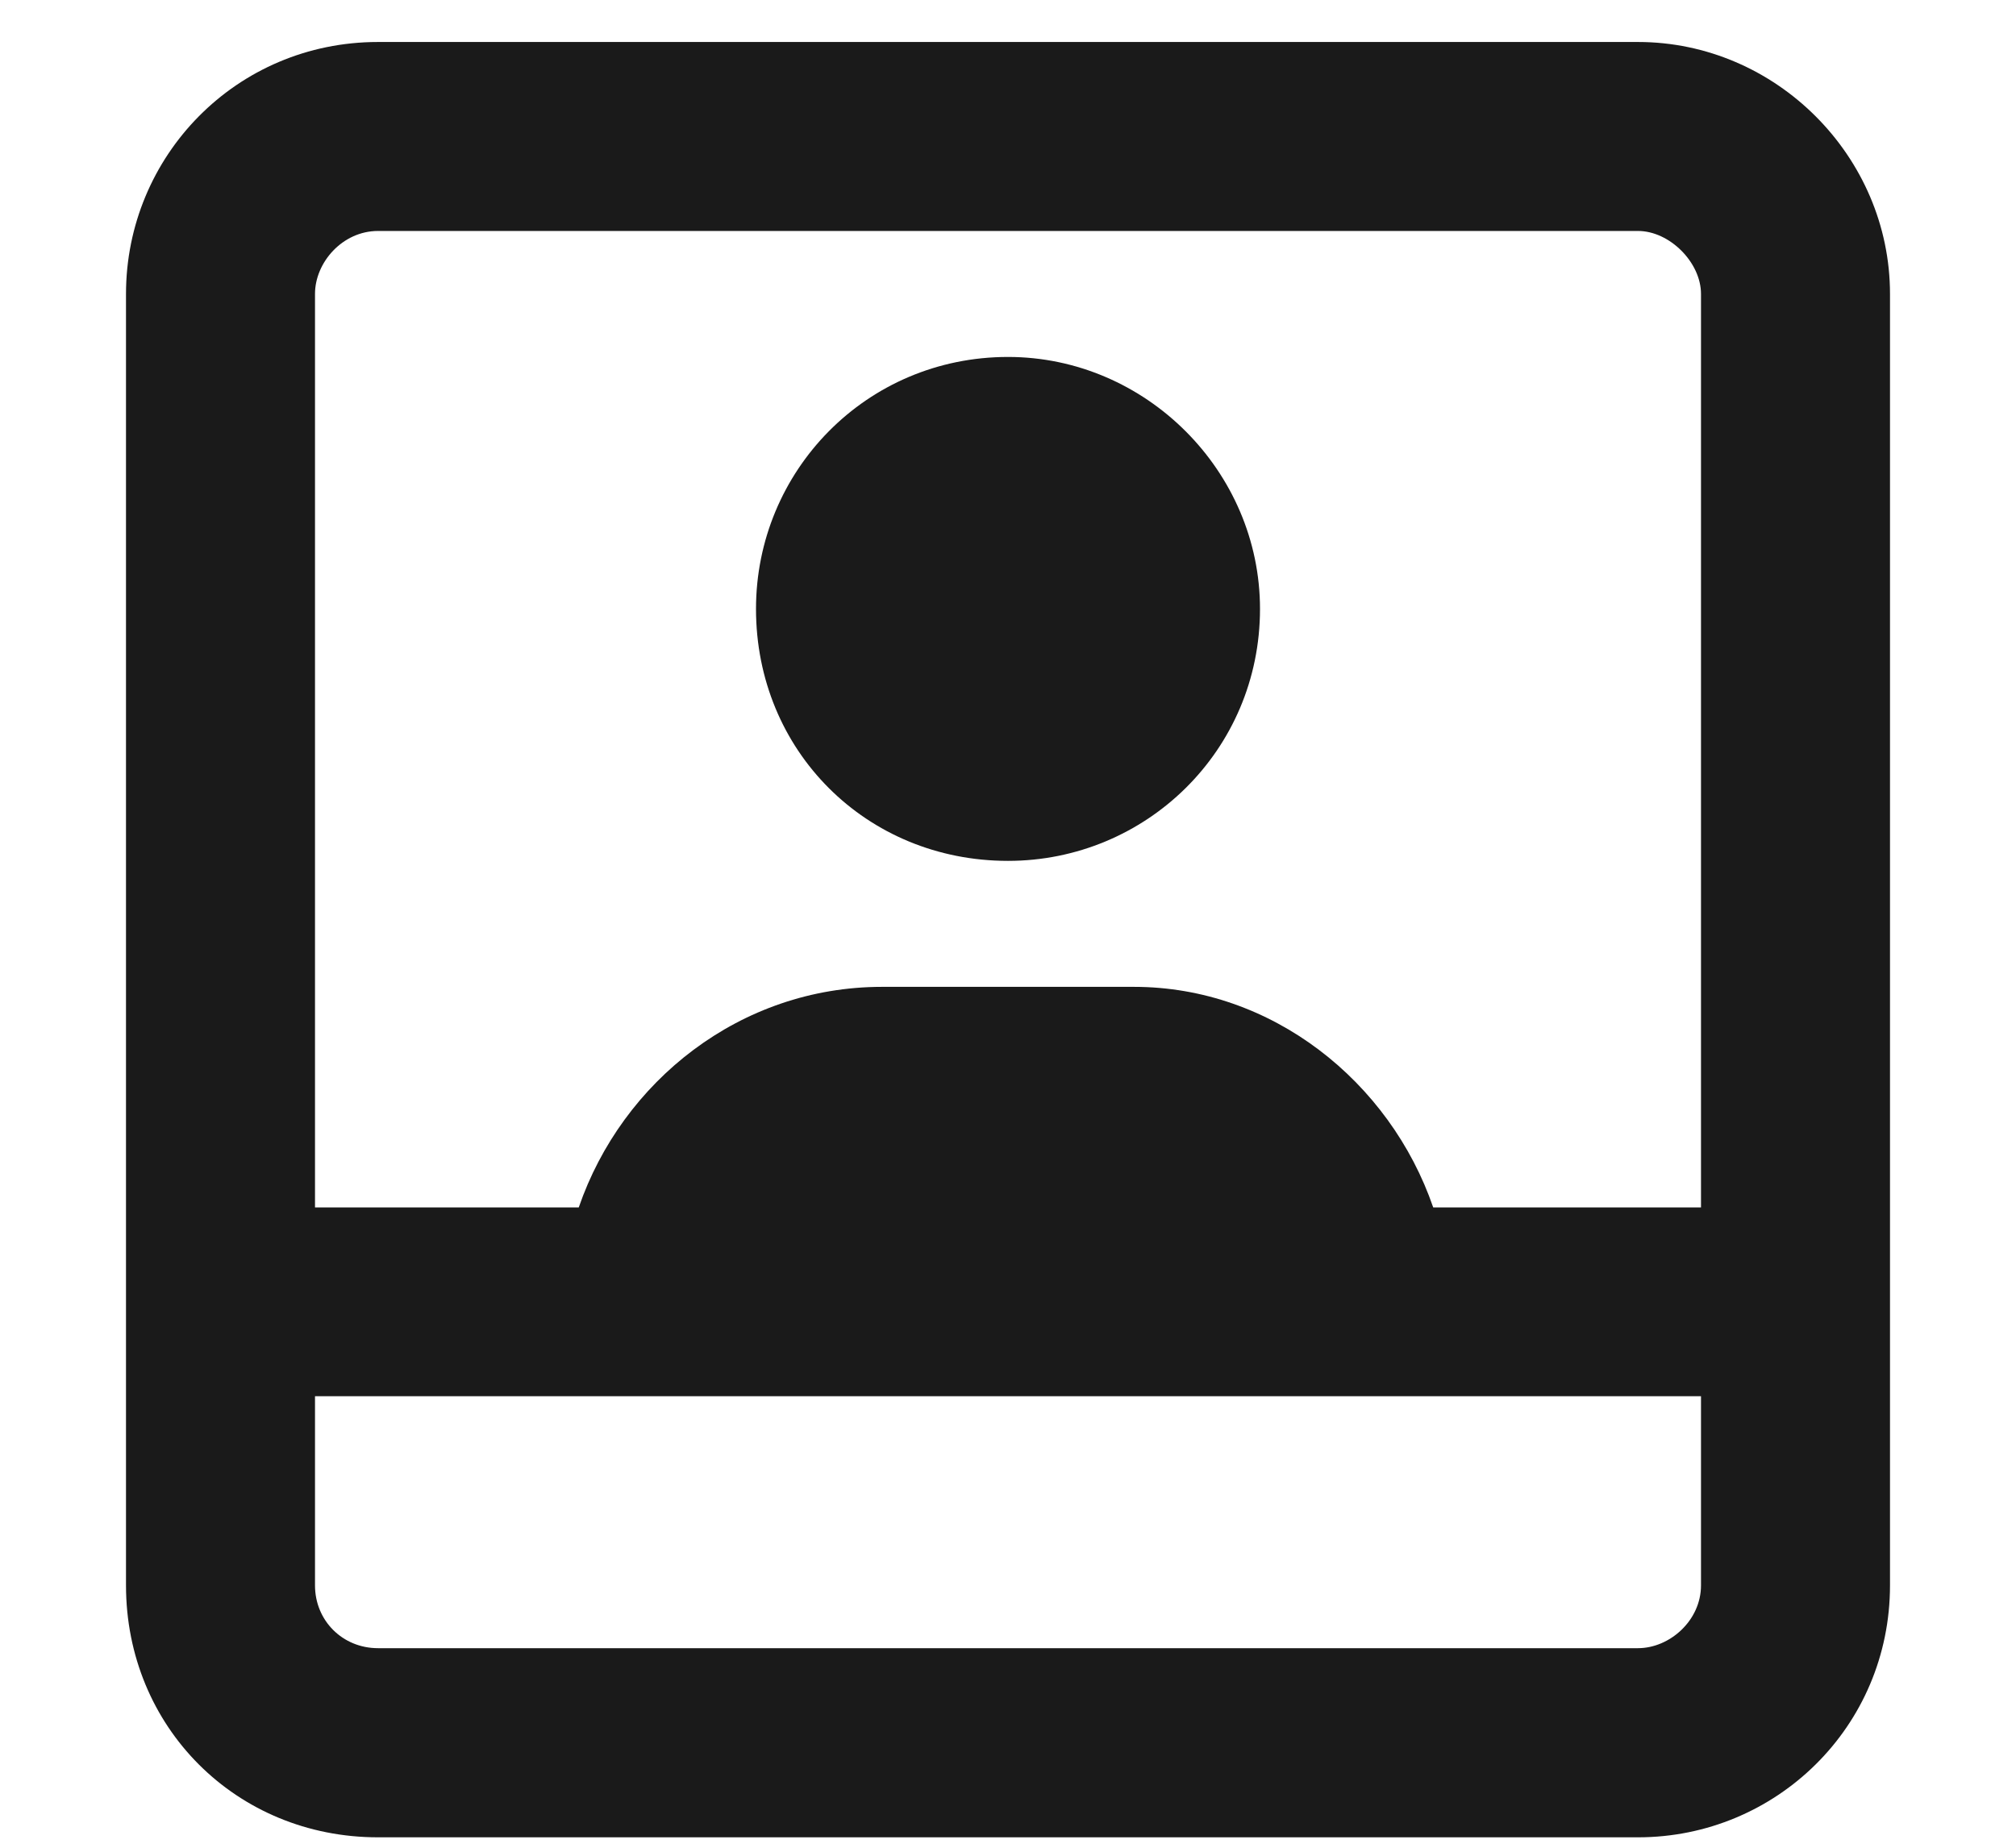 <svg width="12" height="11" viewBox="0 0 12 11" fill="none" xmlns="http://www.w3.org/2000/svg">
<path d="M9.75 0.25C10.57 0.25 11.25 0.93 11.25 1.75V9.438C11.25 10.281 10.57 10.938 9.75 10.938H2.25C1.406 10.938 0.75 10.281 0.75 9.438V1.75C0.75 0.93 1.406 0.25 2.25 0.25H9.75ZM10.125 9.438V8.312H1.875V9.438C1.875 9.648 2.039 9.812 2.25 9.812H9.75C9.938 9.812 10.125 9.648 10.125 9.438ZM10.125 7.188V1.75C10.125 1.562 9.938 1.375 9.75 1.375H2.25C2.039 1.375 1.875 1.562 1.875 1.75V7.188H3.445C3.703 6.438 4.406 5.875 5.25 5.875H6.75C7.57 5.875 8.273 6.438 8.531 7.188H10.125ZM6 2.125C6.82 2.125 7.5 2.805 7.5 3.625C7.5 4.469 6.82 5.125 6 5.125C5.156 5.125 4.5 4.469 4.5 3.625C4.5 2.805 5.156 2.125 6 2.125Z" fill="#1A1A1A"/>
</svg>
